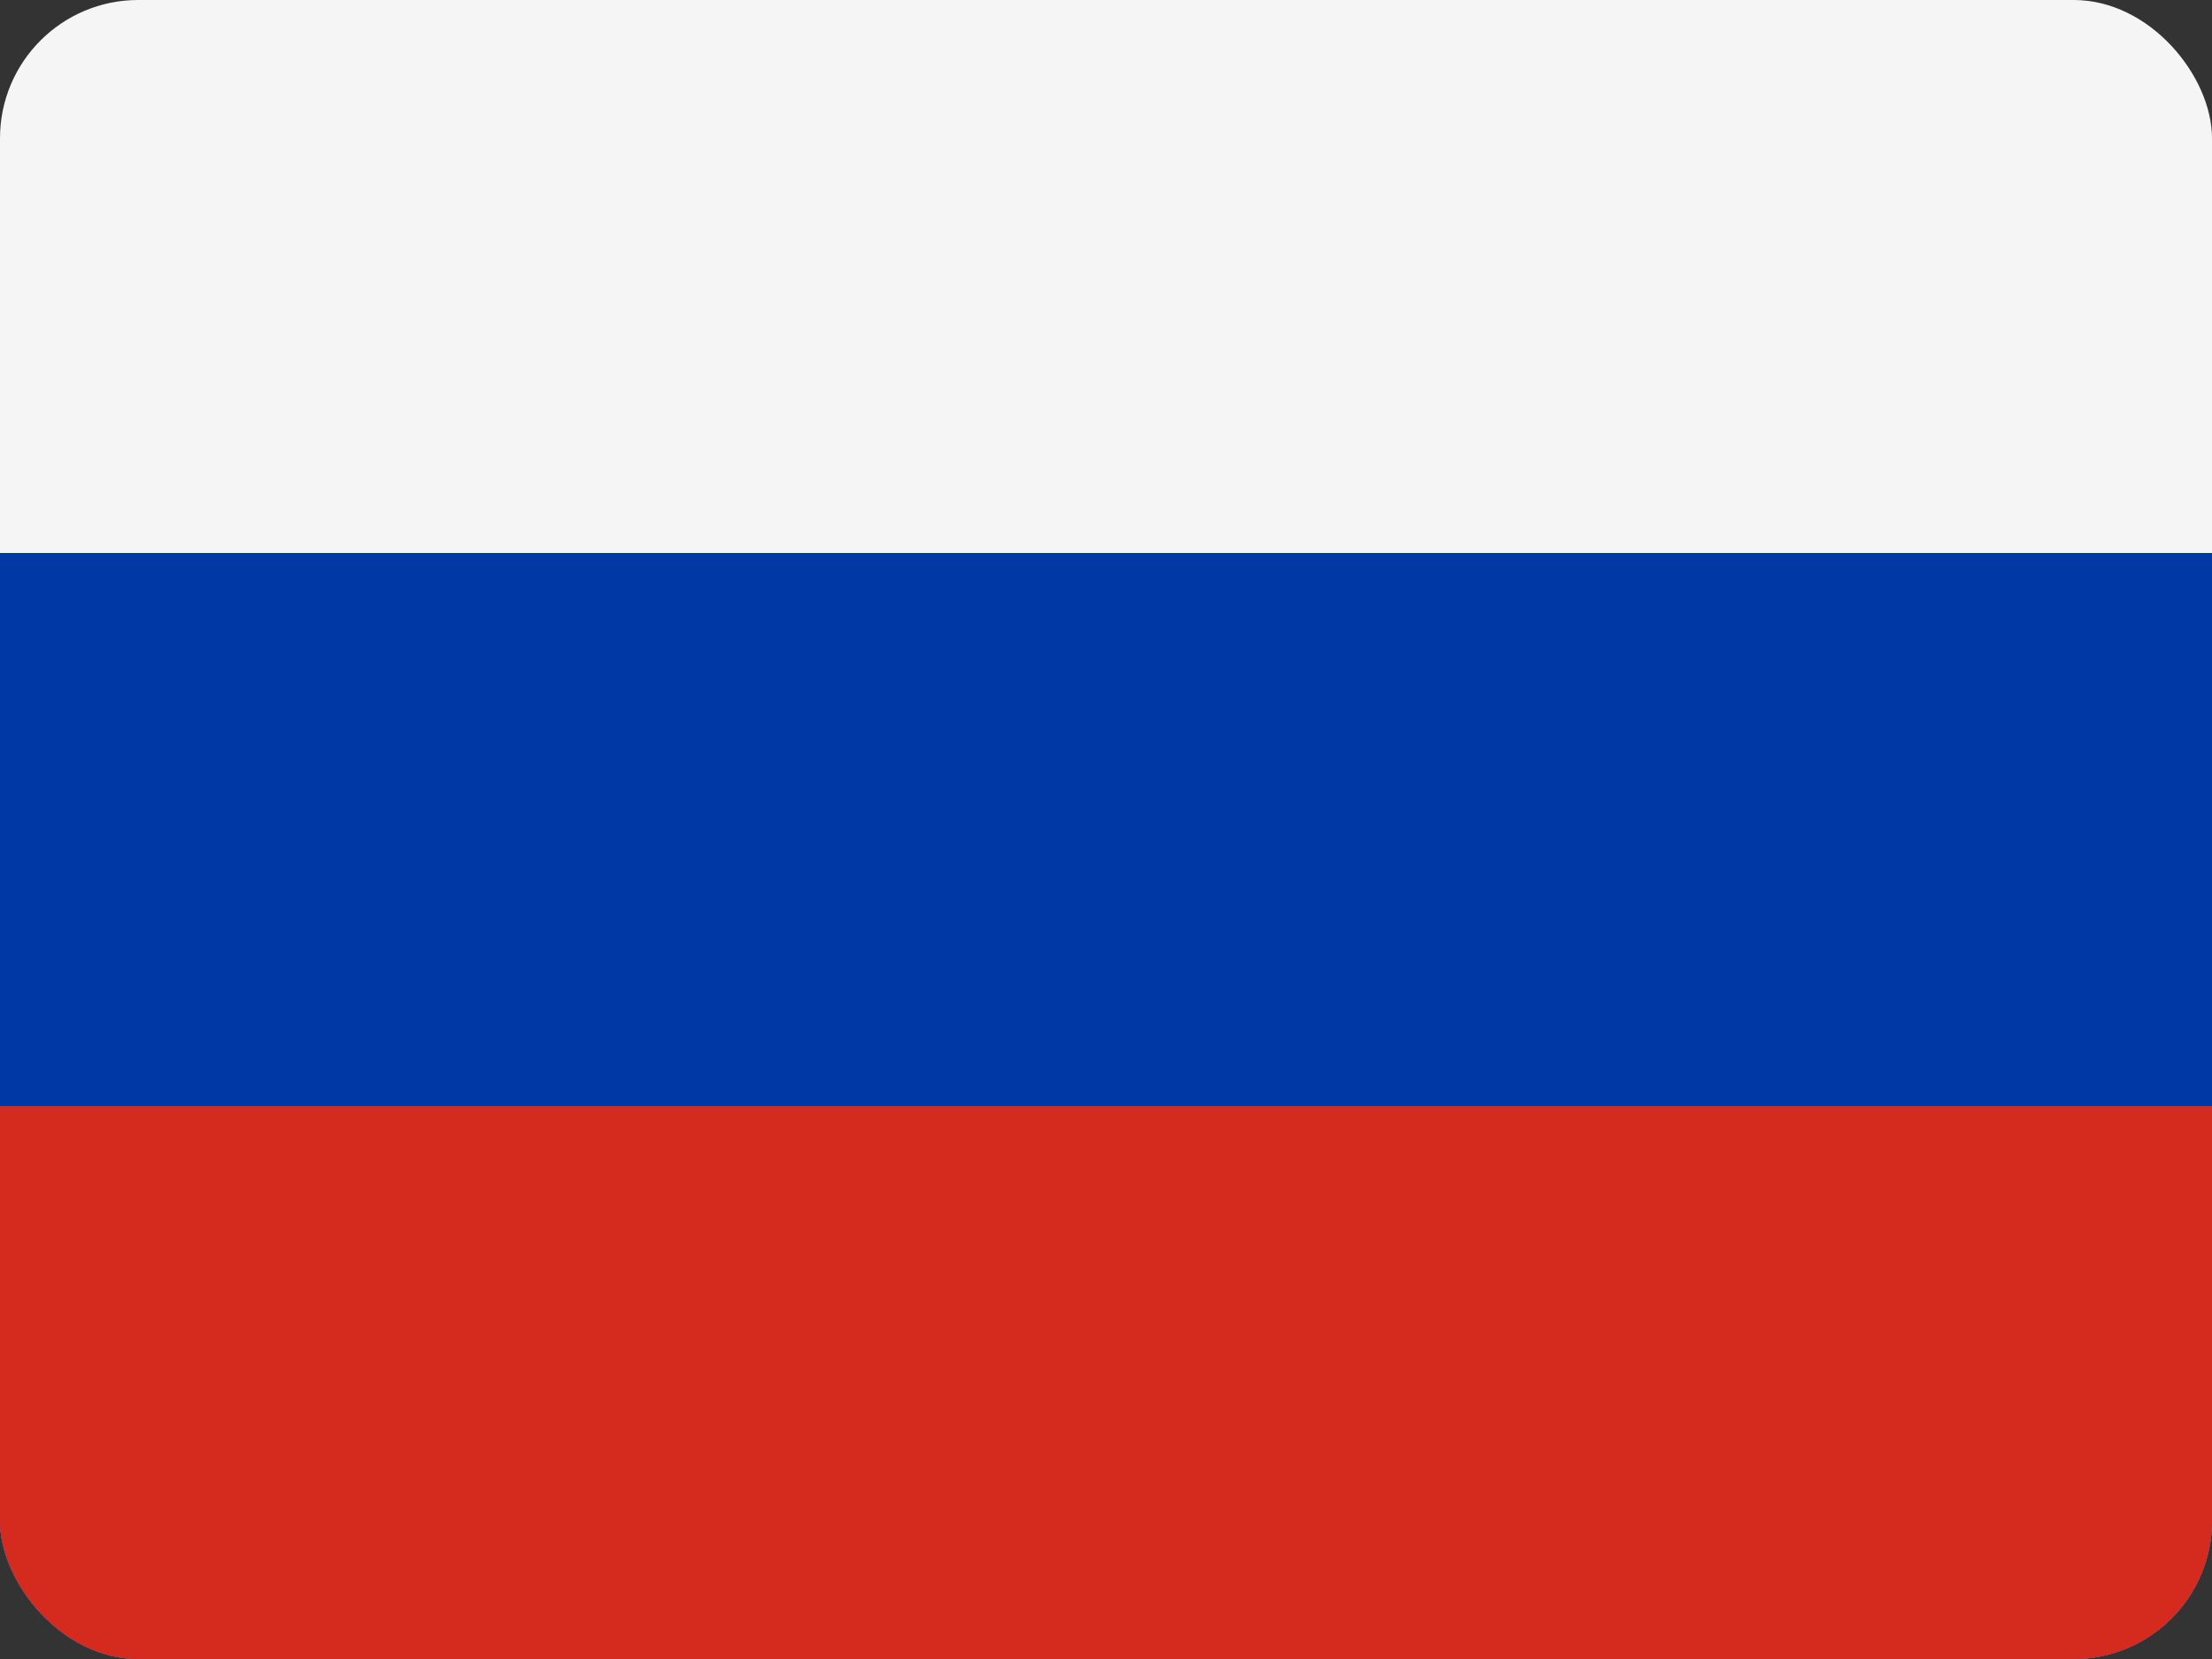 <svg width="16" height="12" viewBox="0 0 16 12" fill="none" xmlns="http://www.w3.org/2000/svg">
<rect x="0" y="0" width="16" height="12" fill="#333333" stroke="none"/>
<g clip-path="url(#clip0_10750_243815)">
<path fill-rule="evenodd" clip-rule="evenodd" d="M0 0H16V12H0V0Z" fill="#f5f5f5"/>
<path fill-rule="evenodd" clip-rule="evenodd" d="M0 4H16V12H0V4Z" fill="#0039A6"/>
<path fill-rule="evenodd" clip-rule="evenodd" d="M0 8H16V12H0V8Z" fill="#D52B1E"/>
</g>
<defs>
<clipPath id="clip0_10750_243815">
<rect width="16" height="12" rx="1" fill="white"/>
</clipPath>
</defs>
</svg>
